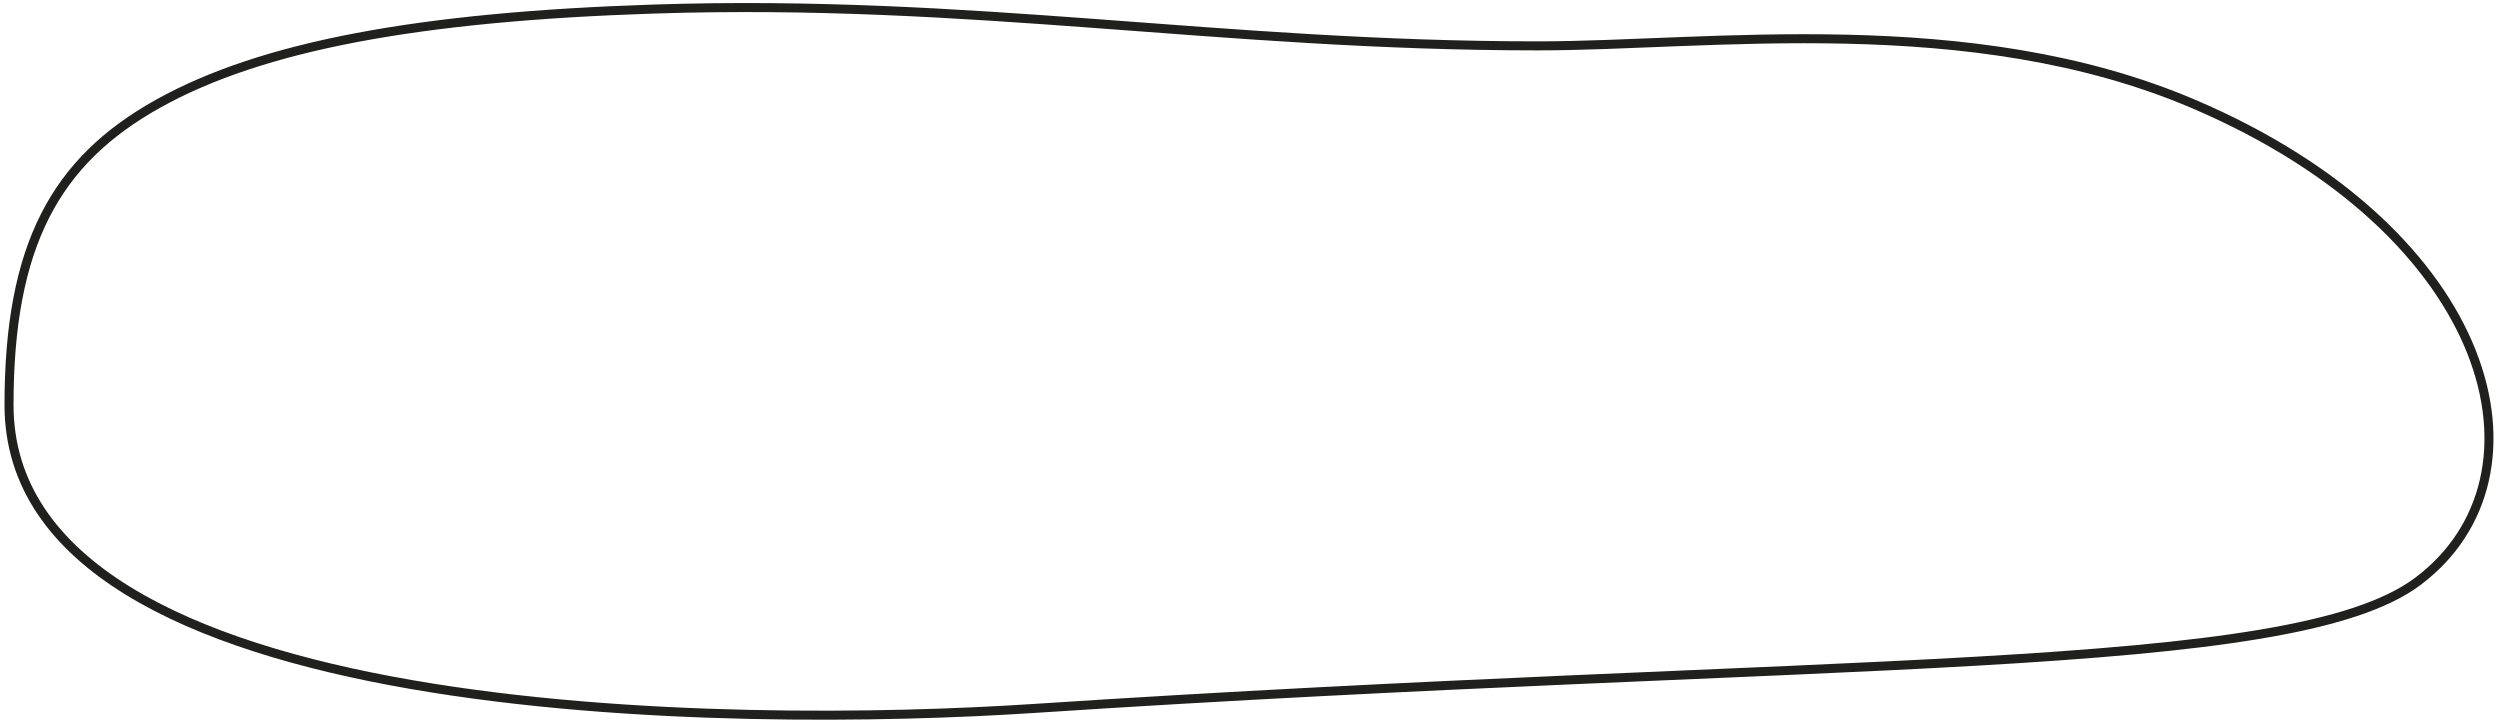 <?xml version="1.0" encoding="UTF-8"?> <svg xmlns="http://www.w3.org/2000/svg" width="277" height="80" viewBox="0 0 277 80" fill="none"> <path d="M72.5 1.001C46.38 1.847 29 5.083 17.5 11.5C6.107 17.857 1 27.212 1 44.866C1 80.491 81.99 80.638 114.501 78.5C203.001 72.681 253.795 75.029 267.918 64.401C283.384 52.763 276.51 25.783 243.001 11.5C218.285 0.965 189.329 5.083 170.426 5.083C135.198 5.083 107.728 -0.141 72.5 1.001Z" stroke="#20201E" stroke-linecap="round" stroke-linejoin="round"></path> </svg> 